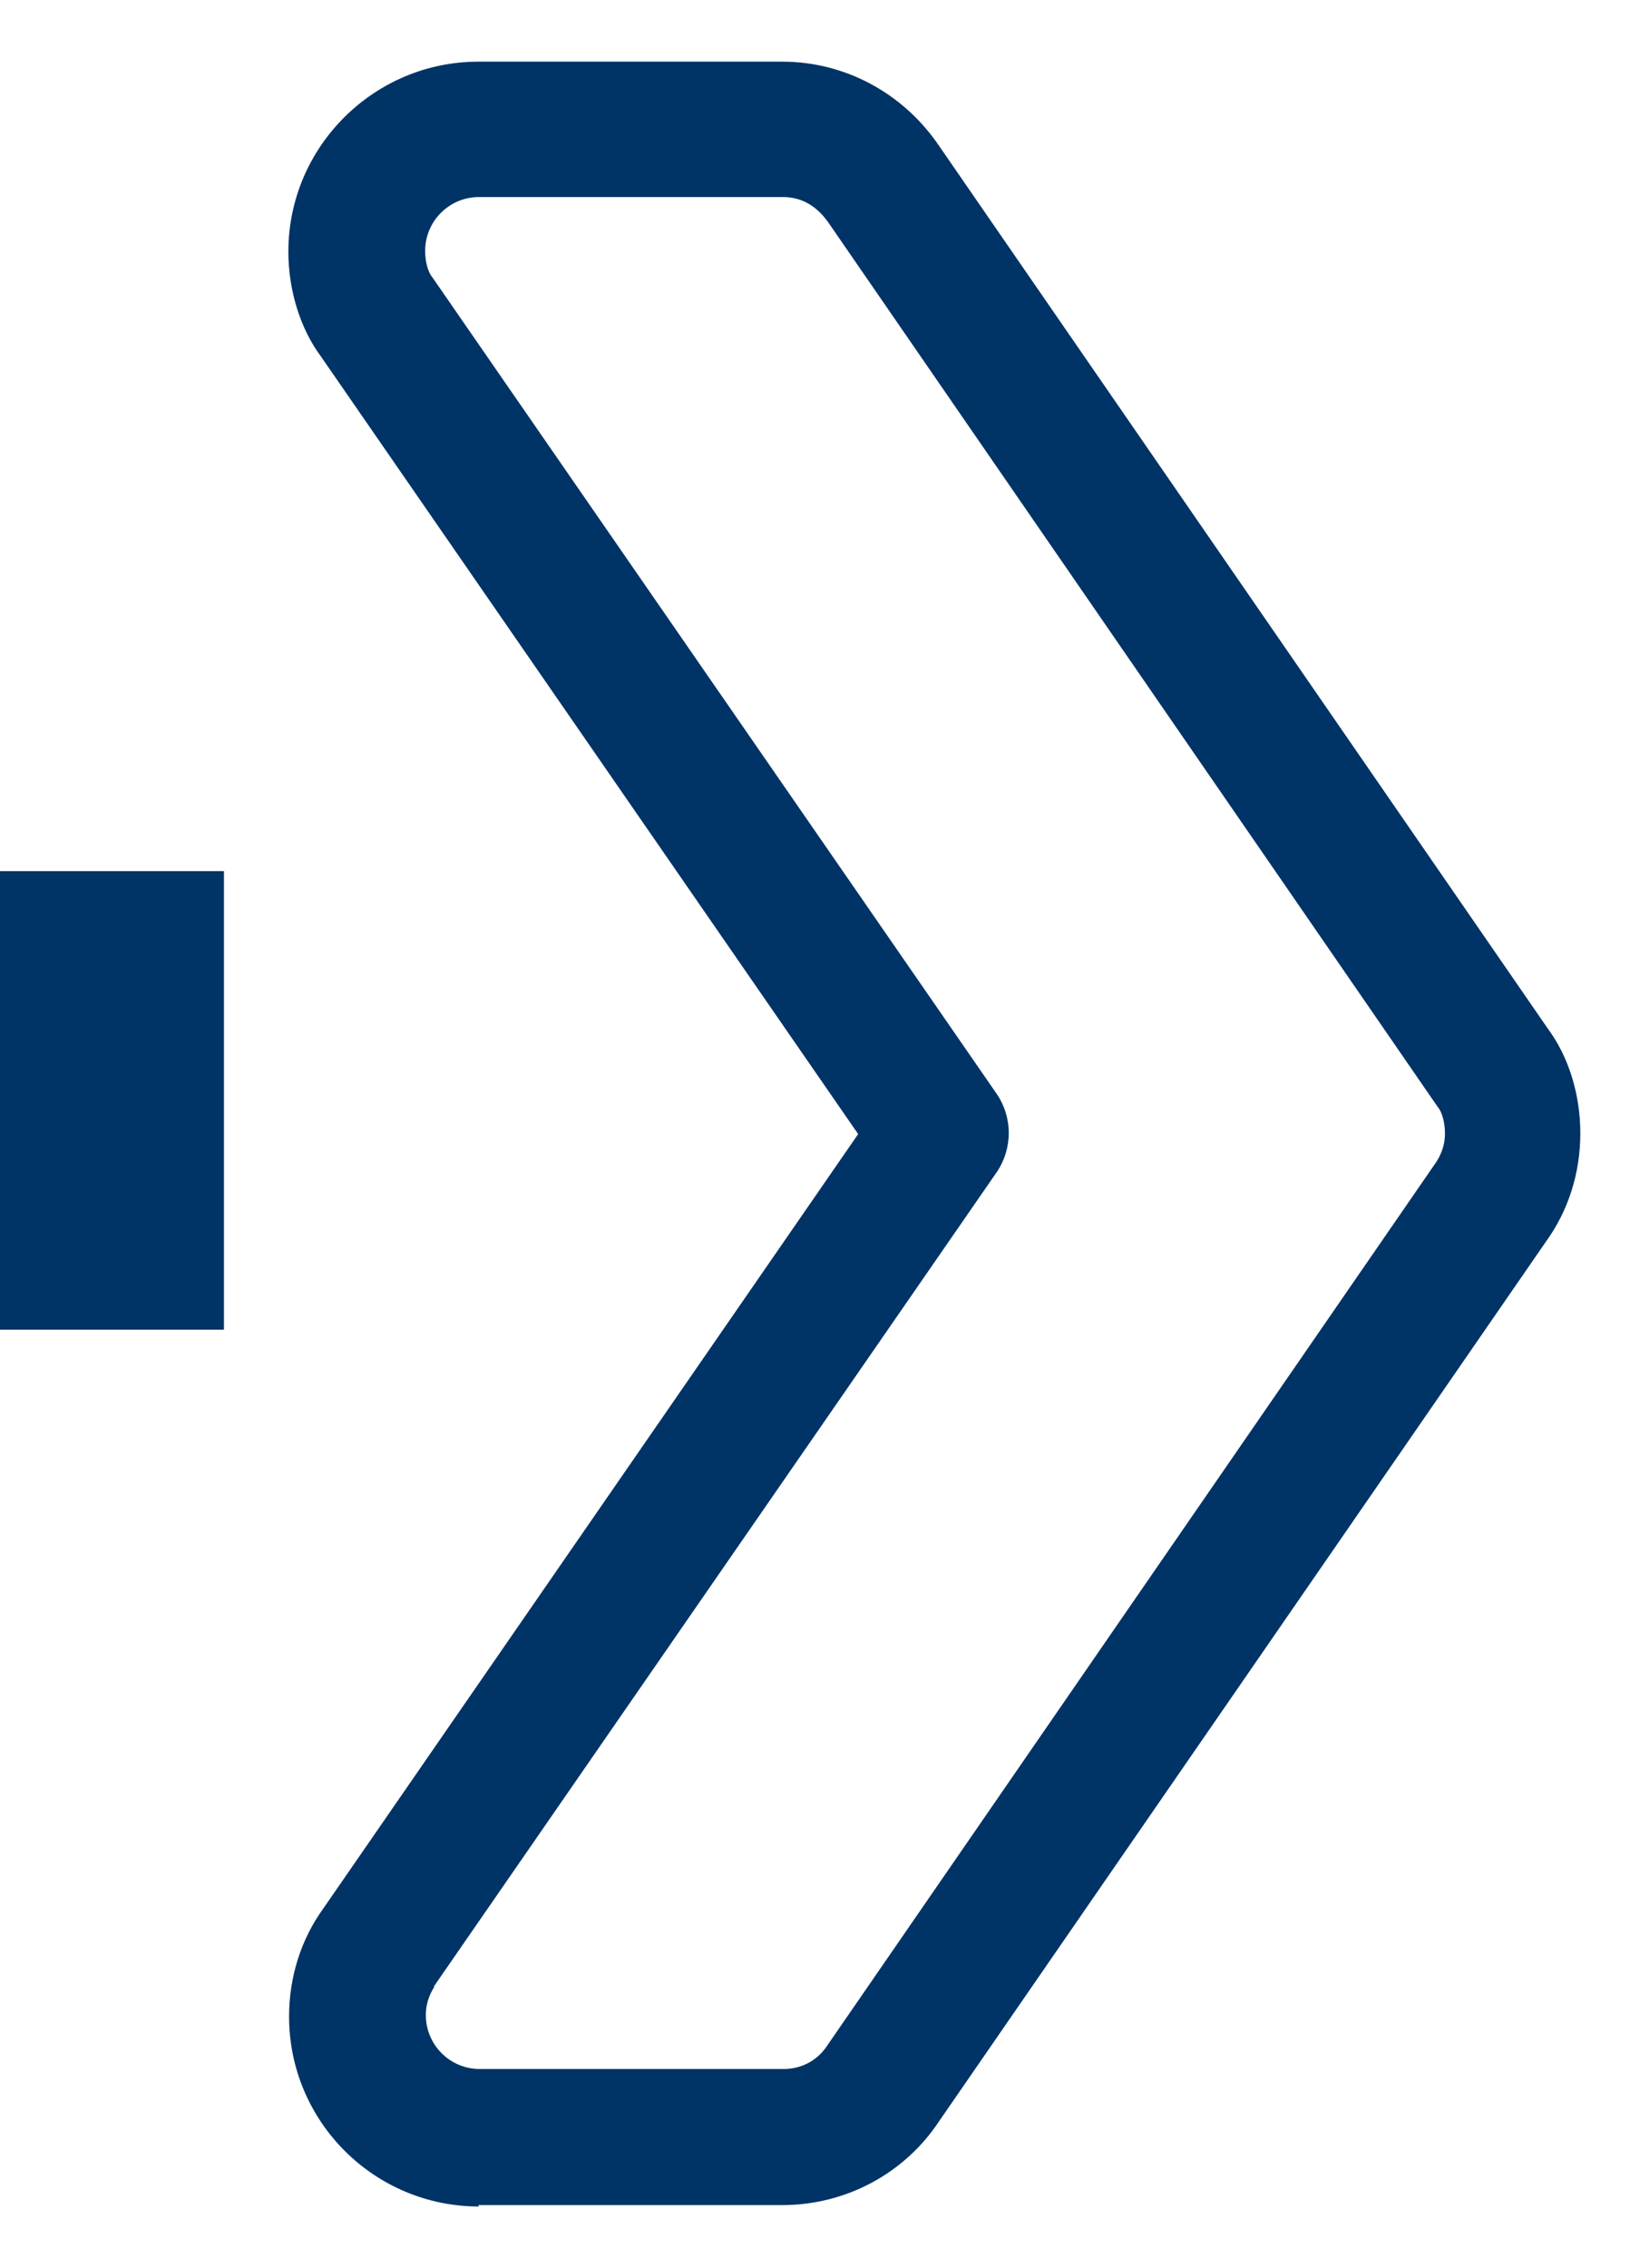 <?xml version="1.0" encoding="UTF-8"?>
<svg xmlns="http://www.w3.org/2000/svg" width="23" height="32" viewBox="0 0 23 32" fill="none">
  <path d="M6.749 31.11H11.039C11.929 31.11 12.759 30.67 13.249 29.93L21.819 17.51C22.129 17.08 22.299 16.55 22.299 15.99C22.299 15.43 22.129 14.9 21.839 14.51L13.259 2.07C12.749 1.31 11.919 0.87 11.039 0.87H6.749C5.279 0.87 4.069 2.07 4.069 3.55C4.069 4.1 4.239 4.64 4.529 5.03L12.109 16L4.559 26.93C4.249 27.36 4.079 27.89 4.079 28.45C4.079 29.93 5.279 31.13 6.759 31.13M6.119 28.03L14.069 16.53C14.289 16.2 14.289 15.77 14.069 15.44L6.099 3.91C6.039 3.84 5.999 3.69 5.999 3.54C5.999 3.12 6.339 2.78 6.759 2.78H11.049C11.229 2.78 11.479 2.84 11.689 3.14L20.289 15.62C20.349 15.69 20.389 15.84 20.389 15.99C20.389 16.18 20.319 16.31 20.269 16.39L11.679 28.85C11.539 29.07 11.309 29.19 11.059 29.19H6.769C6.349 29.19 6.009 28.85 6.009 28.43C6.009 28.24 6.079 28.11 6.129 28.03" fill="#003366"></path>
  <path d="M3.16 12.29H0V18.76H3.16V12.29Z" fill="#003366"></path>
</svg>
